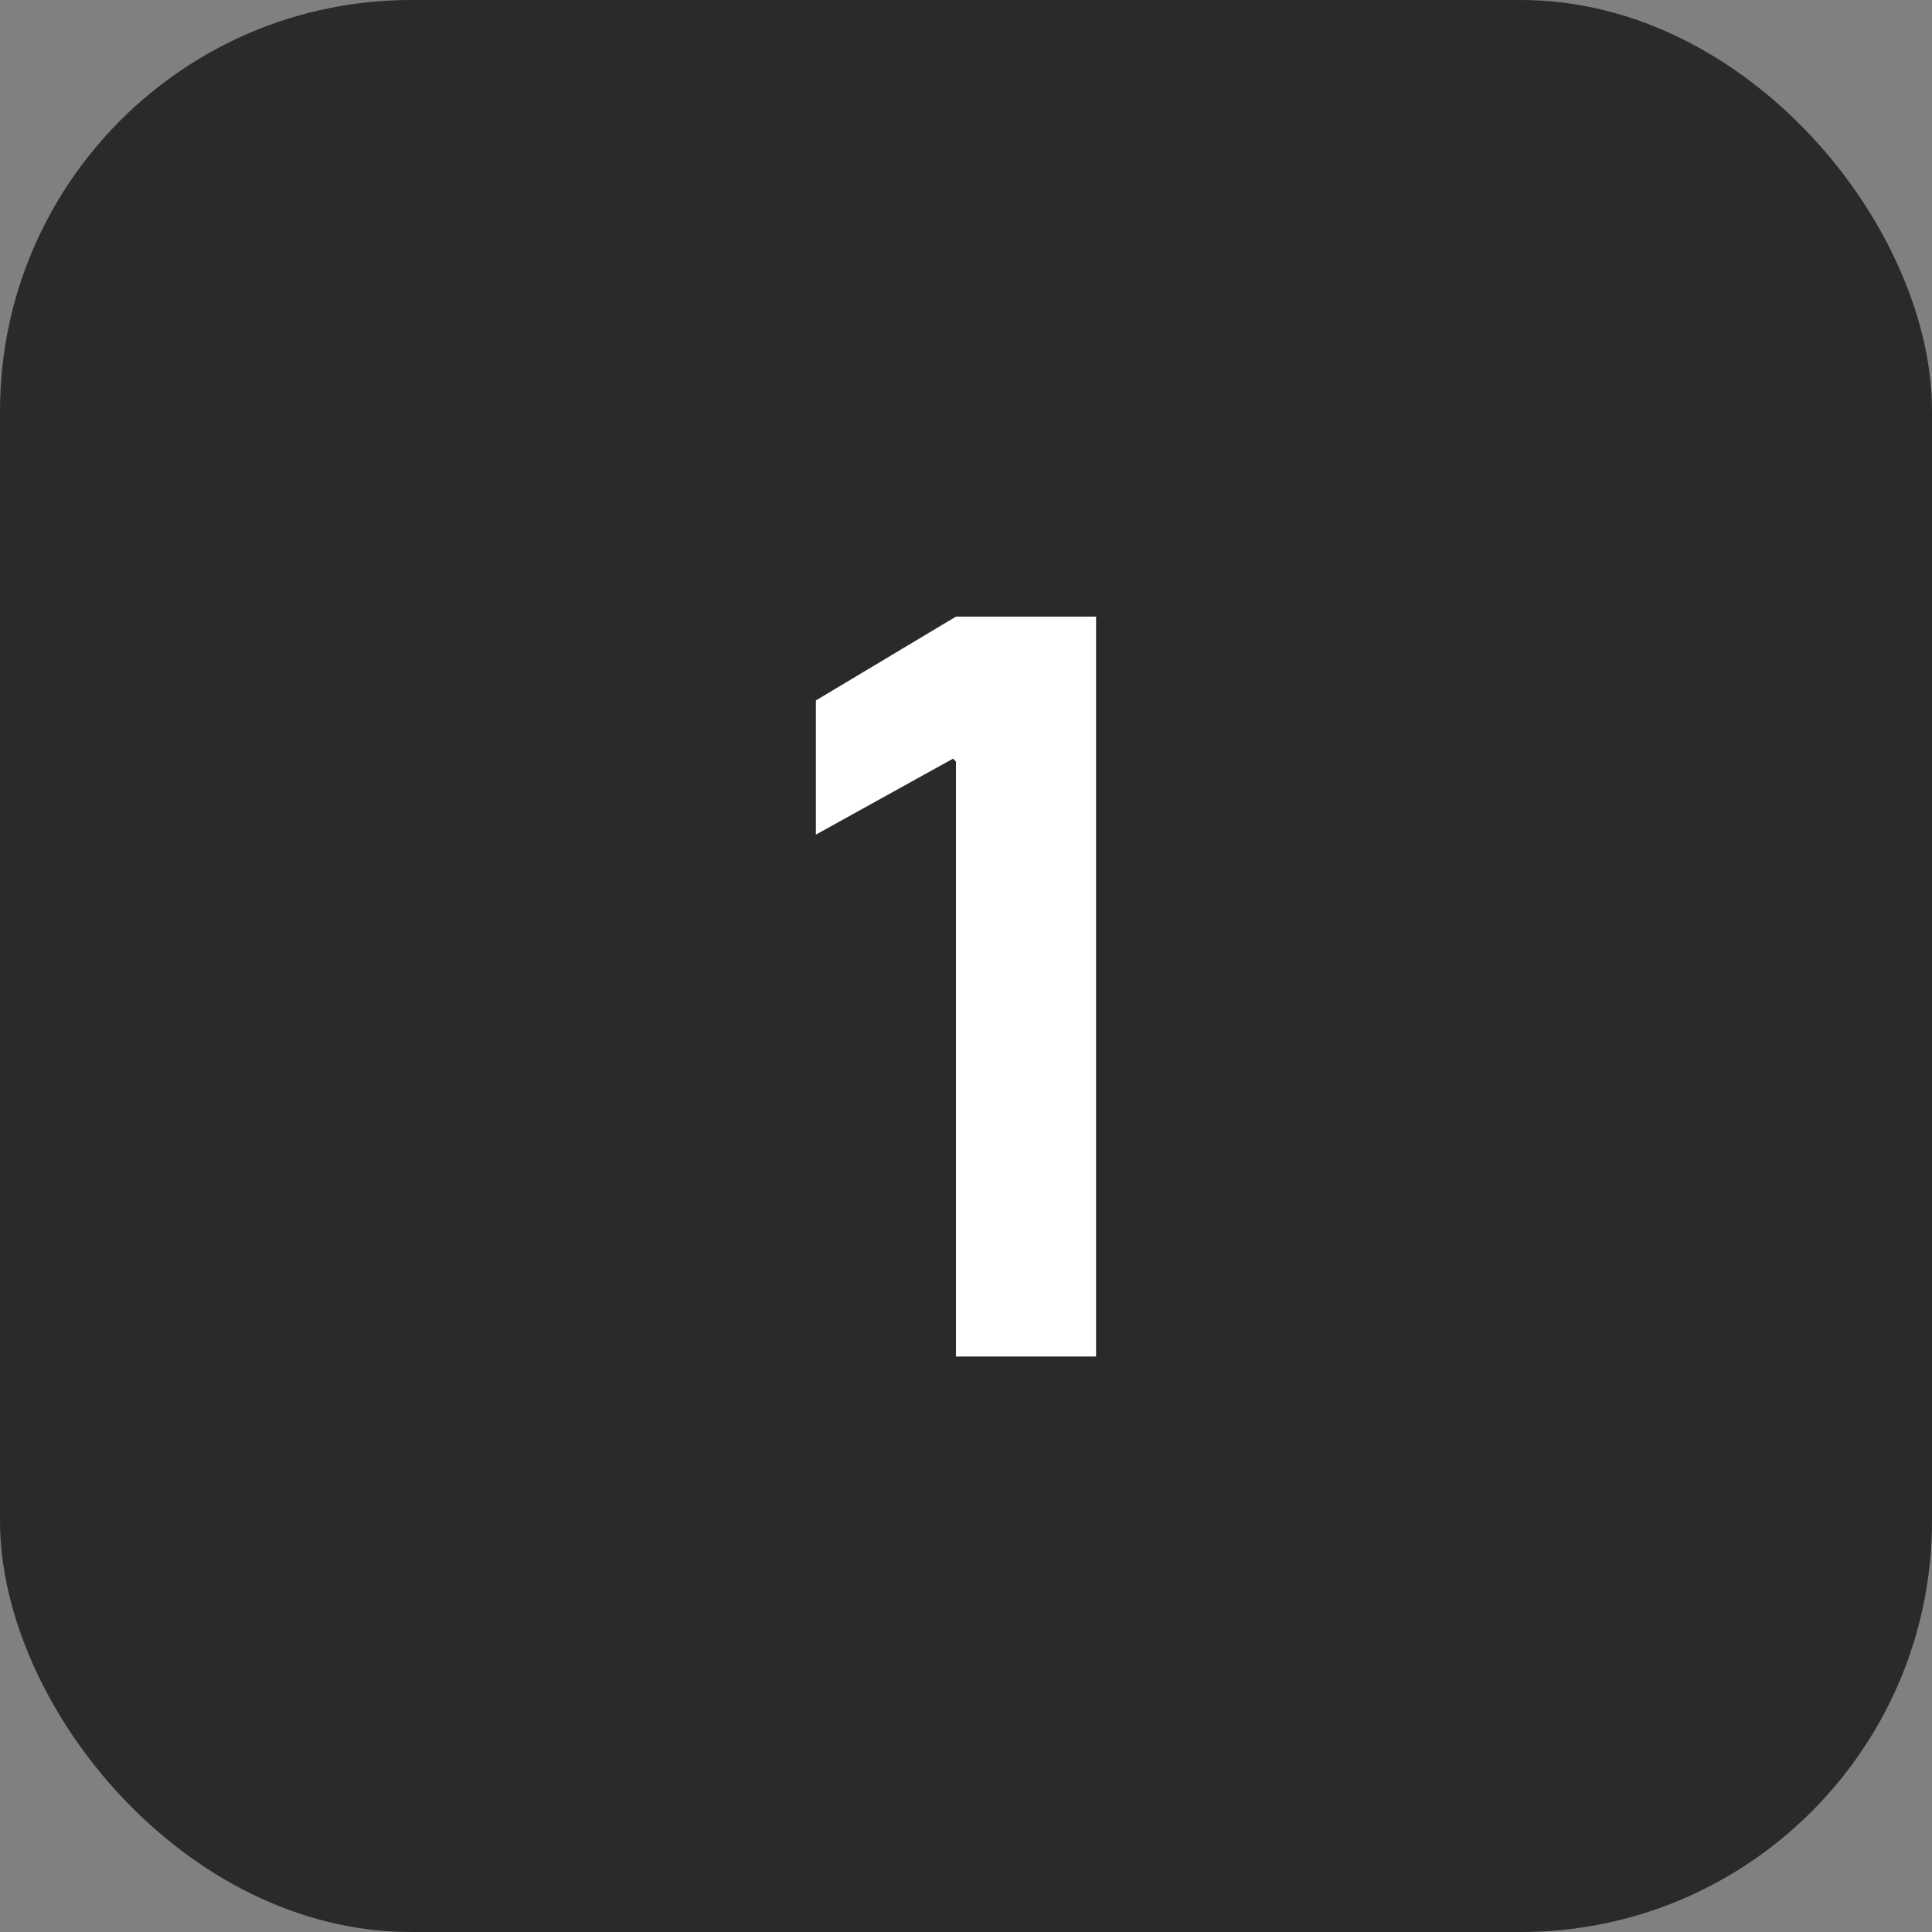 <?xml version="1.0" encoding="UTF-8"?> <svg xmlns="http://www.w3.org/2000/svg" width="47" height="47" viewBox="0 0 47 47" fill="none"><rect x="0" y="0" width="47" height="47" fill="#808080" stroke="none"/><rect width="47" height="47" rx="10" fill="#2A2A2A"></rect><path d="M23.184 18.456L19.848 20.304V17.04L23.256 15H26.664V33H23.256V18.528L23.184 18.456Z" fill="white"></path></svg> 